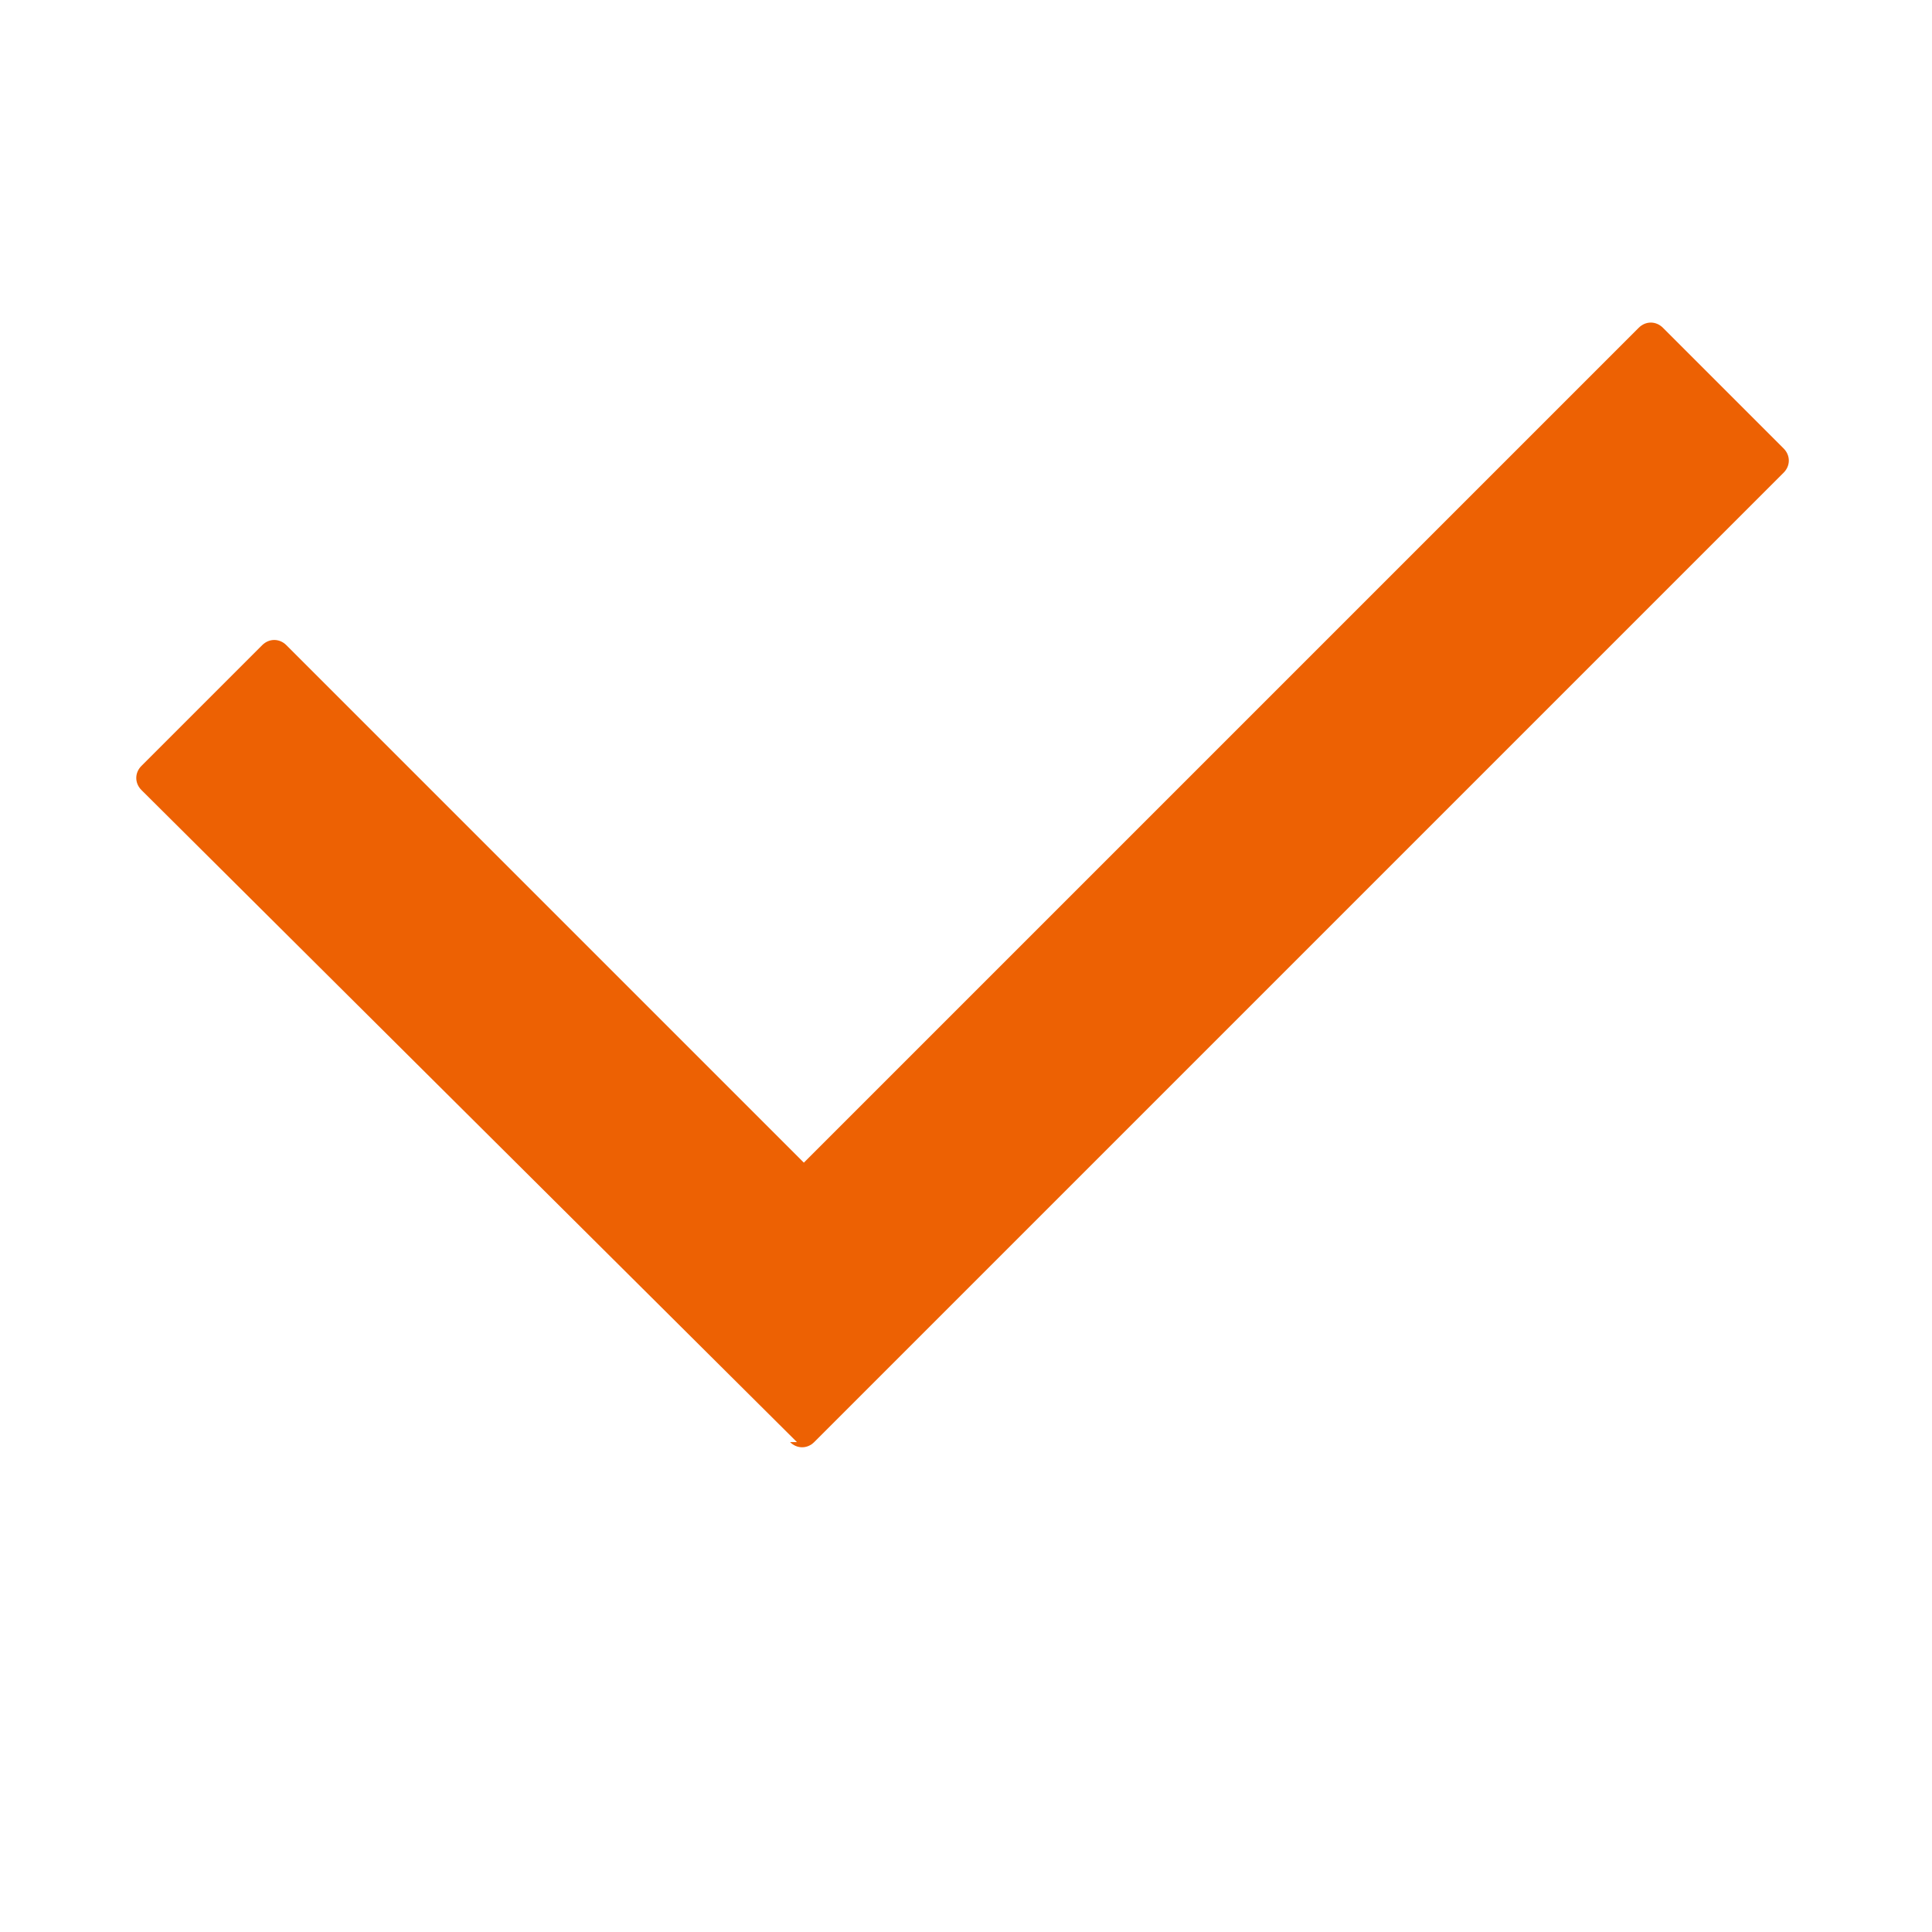 <svg xmlns="http://www.w3.org/2000/svg" width="56" height="56" viewBox="0 0 56 56" fill="#ed6103">
	<style>@media(forced-colors:active){@media(prefers-color-scheme:dark){[fill]:not([fill="none"]){fill:#fff!important}}@media(prefers-color-scheme:light){[fill]:not([fill="none"]){fill:#000!important}}}</style>
	<path d="m23.1,41.8L4.1,22.9c-.2-.2-.2-.5,0-.7l3.5-3.5c.2-.2.5-.2.7,0l15,15,24.2-24.2c.2-.2.5-.2.7,0l3.5,3.5c.2.2.2.5,0,.7l-28.1,28.1c-.2.2-.5.2-.7,0Z"/>
</svg>
